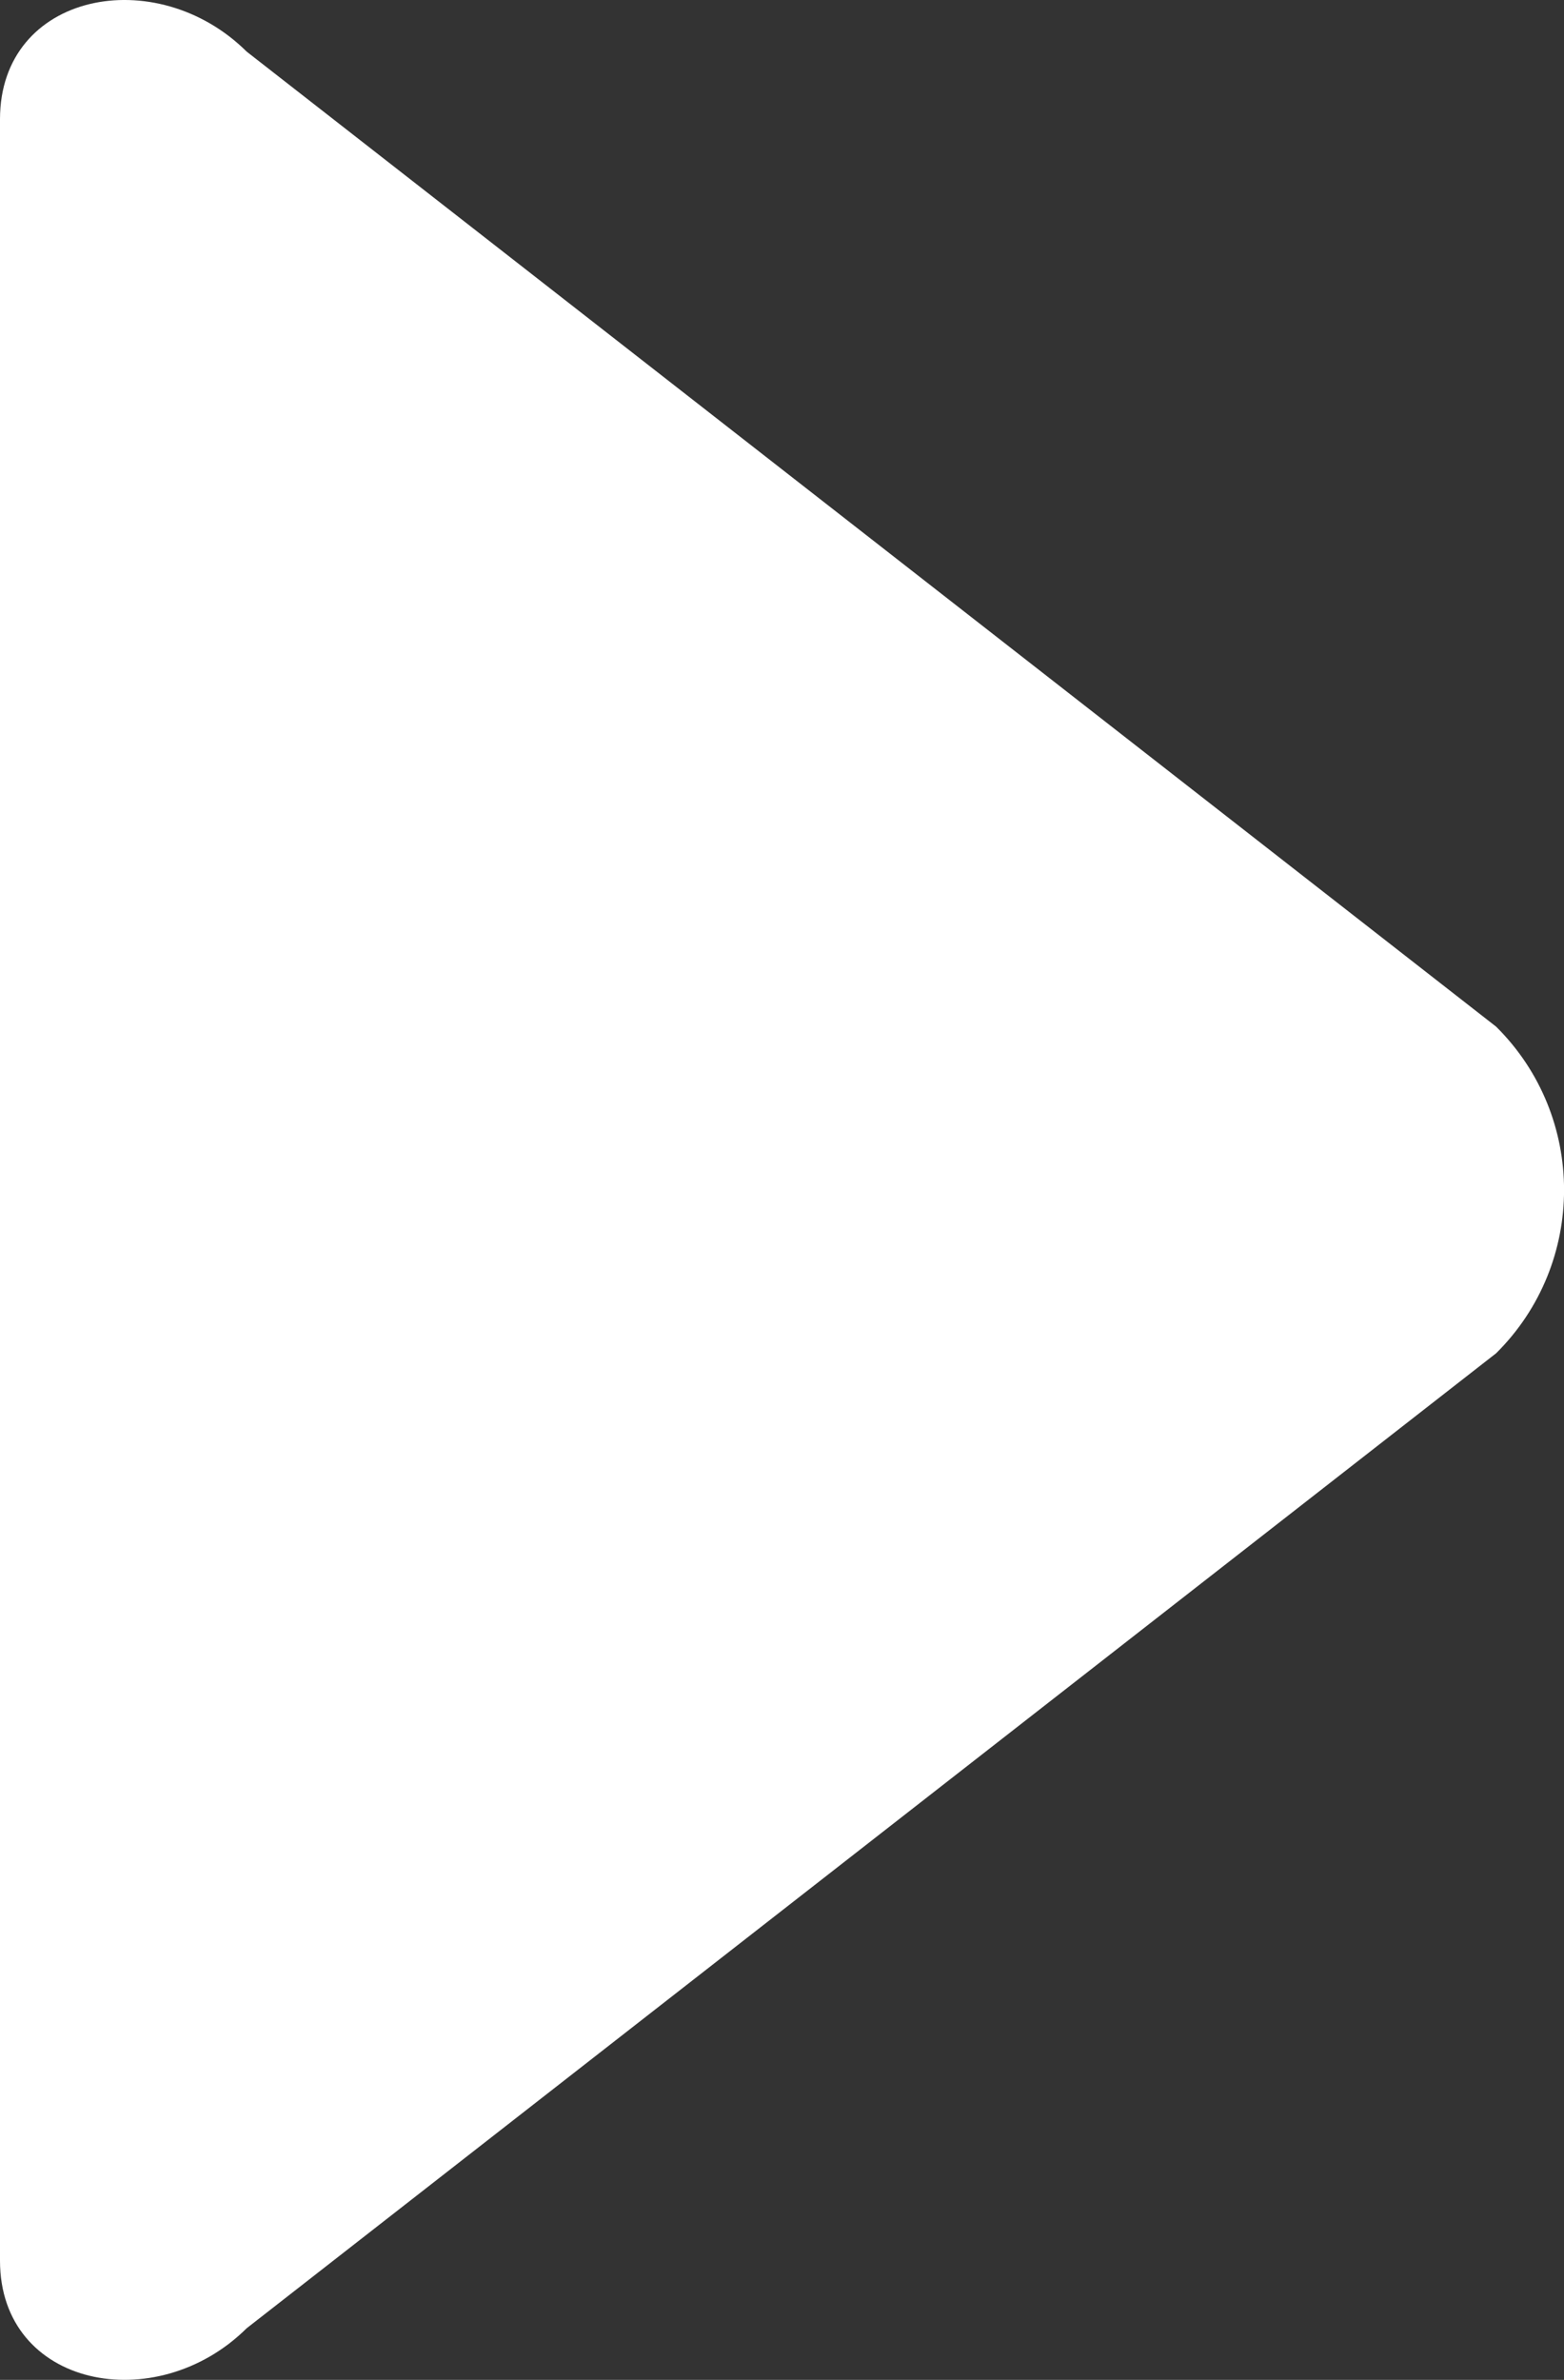 <?xml version="1.0" encoding="utf-8"?>
<!-- Generator: Adobe Illustrator 16.0.0, SVG Export Plug-In . SVG Version: 6.00 Build 0)  -->
<!DOCTYPE svg PUBLIC "-//W3C//DTD SVG 1.1//EN" "http://www.w3.org/Graphics/SVG/1.1/DTD/svg11.dtd">
<svg version="1.1" id="Layer_1" xmlns="http://www.w3.org/2000/svg" xmlns:xlink="http://www.w3.org/1999/xlink" x="0px" y="0px"
	 width="26.961px" height="41px" viewBox="0 0 26.961 41" enable-background="new 0 0 26.961 41" xml:space="preserve">
<rect x="0" y="0" width="26.961" height="41" fill="#333333" stroke="none"/>
<path fill="#FFFFFF" d="M25.792,17.688c1.56,1.547,1.56,4.078,0,5.625L4.252,40.111C2.692,41.658,0,41.133,0,38.946V2.054
	c0-2.188,2.692-2.712,4.252-1.165L25.792,17.688z"/>
</svg>
